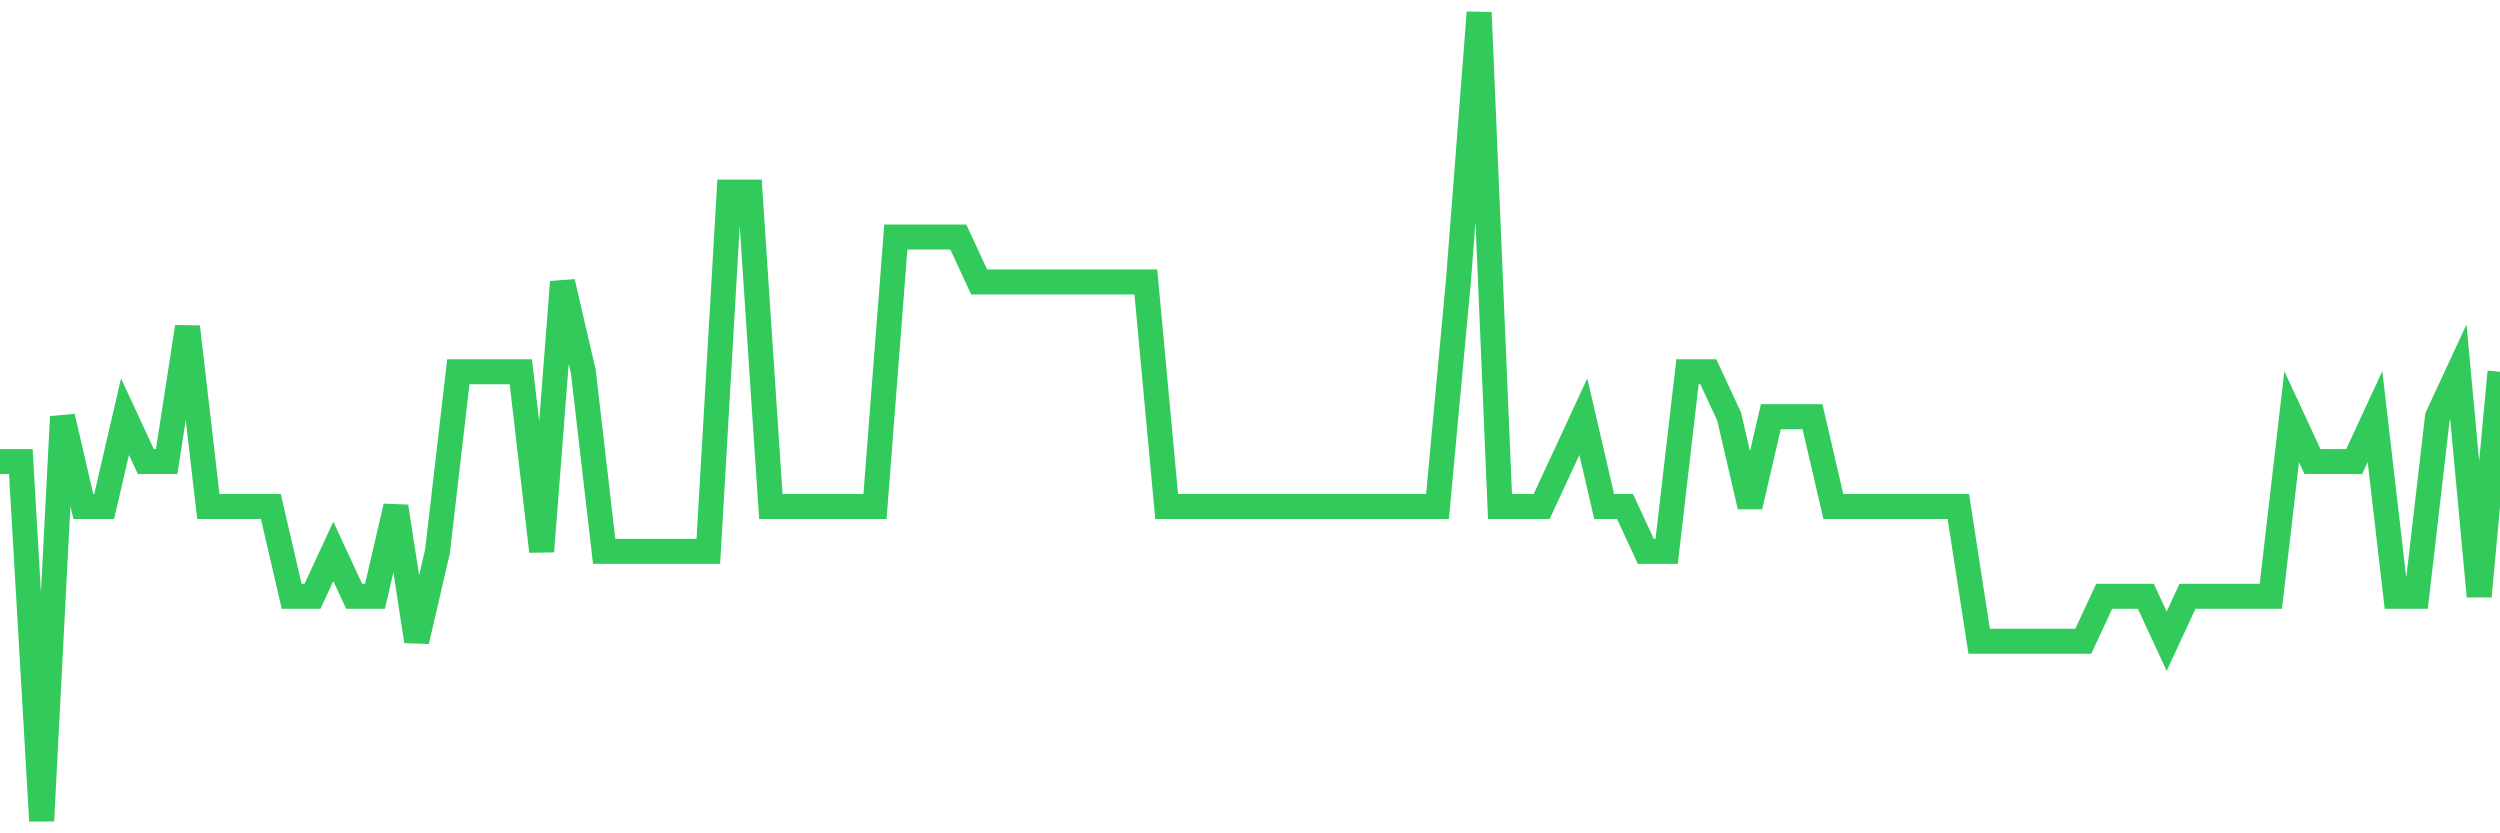 <svg
  xmlns="http://www.w3.org/2000/svg"
  xmlns:xlink="http://www.w3.org/1999/xlink"
  width="120"
  height="40"
  viewBox="0 0 120 40"
  preserveAspectRatio="none"
>
  <polyline
    points="0,22.156 1,22.156 2,39.4 3,20 4,24.311 5,24.311 6,20 7,22.156 8,22.156 9,15.689 10,24.311 11,24.311 12,24.311 13,24.311 14,28.622 15,28.622 16,26.467 17,28.622 18,28.622 19,24.311 20,30.778 21,26.467 22,17.844 23,17.844 24,17.844 25,17.844 26,26.467 27,13.533 28,17.844 29,26.467 30,26.467 31,26.467 32,26.467 33,26.467 34,26.467 35,9.222 36,9.222 37,24.311 38,24.311 39,24.311 40,24.311 41,24.311 42,24.311 43,11.378 44,11.378 45,11.378 46,11.378 47,13.533 48,13.533 49,13.533 50,13.533 51,13.533 52,13.533 53,13.533 54,13.533 55,13.533 56,24.311 57,24.311 58,24.311 59,24.311 60,24.311 61,24.311 62,24.311 63,24.311 64,24.311 65,24.311 66,24.311 67,24.311 68,24.311 69,24.311 70,13.533 71,0.6 72,24.311 73,24.311 74,24.311 75,22.156 76,20 77,24.311 78,24.311 79,26.467 80,26.467 81,17.844 82,17.844 83,20 84,24.311 85,20 86,20 87,20 88,24.311 89,24.311 90,24.311 91,24.311 92,24.311 93,24.311 94,24.311 95,30.778 96,30.778 97,30.778 98,30.778 99,30.778 100,30.778 101,28.622 102,28.622 103,28.622 104,30.778 105,28.622 106,28.622 107,28.622 108,28.622 109,28.622 110,20 111,22.156 112,22.156 113,22.156 114,20 115,28.622 116,28.622 117,20 118,17.844 119,28.622 120,17.844"
    fill="none"
    stroke="#32ca5b"
    stroke-width="1.2"
  >
  </polyline>
</svg>